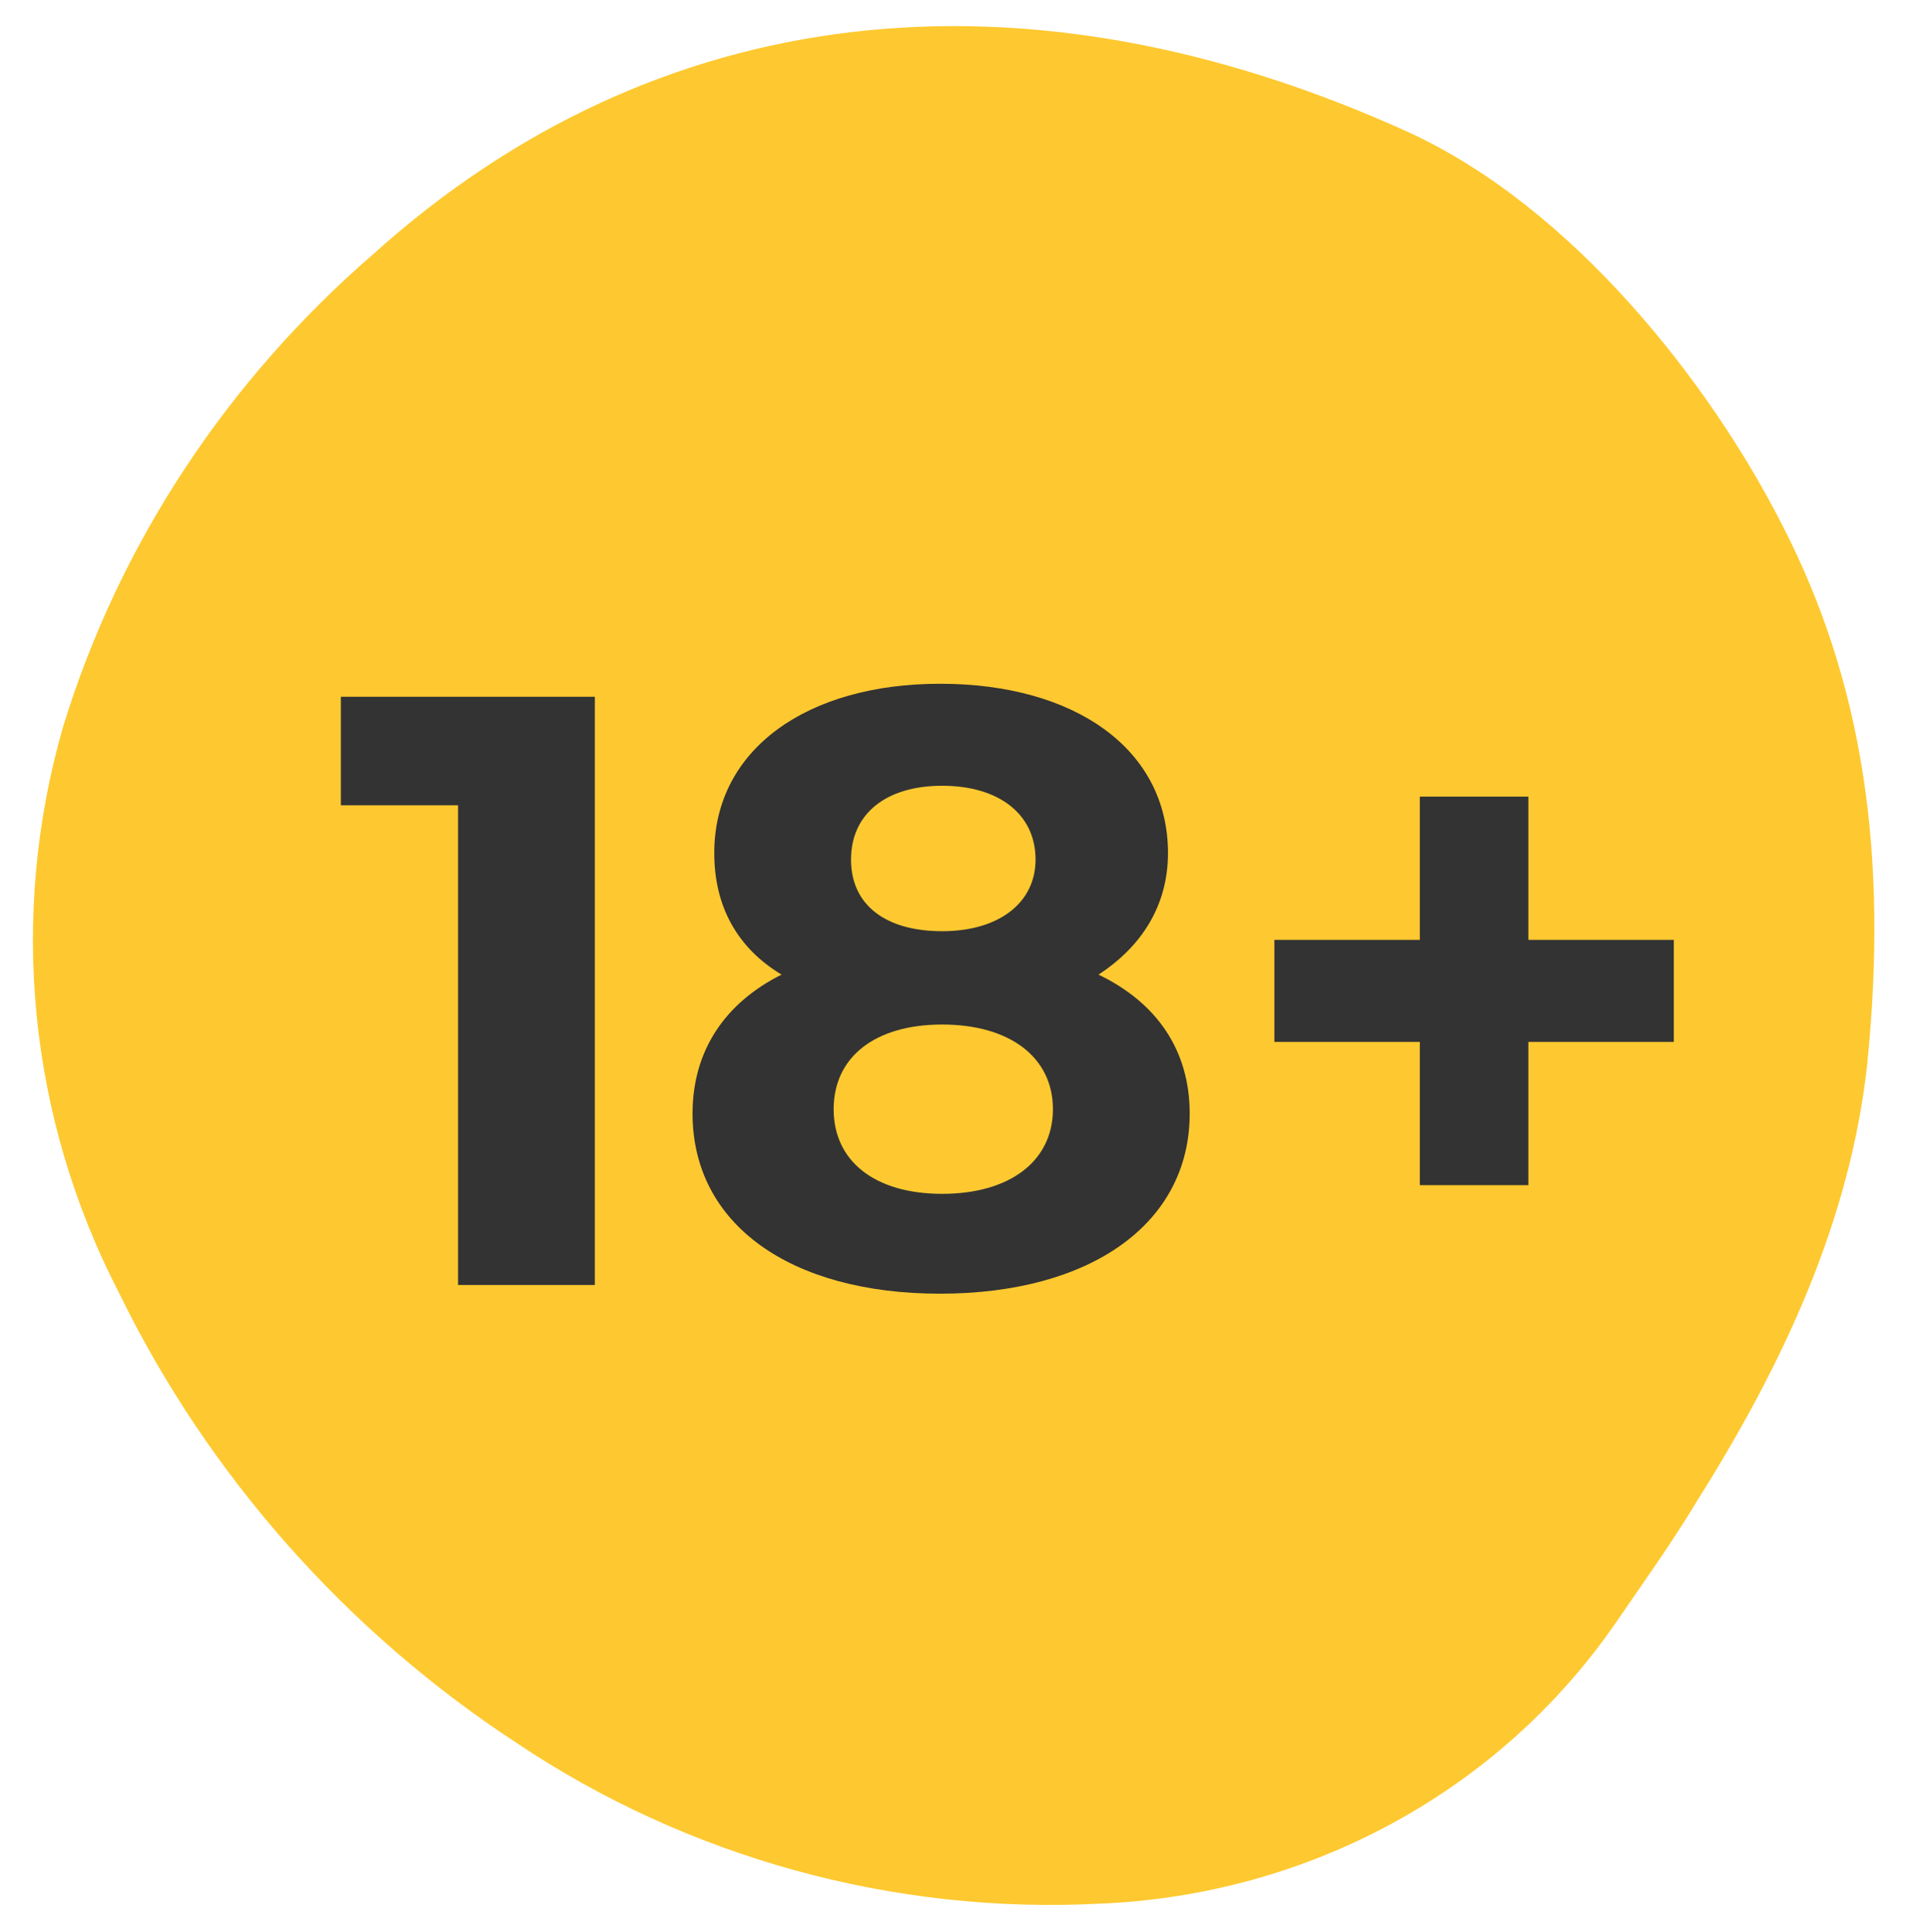 <?xml version="1.0" encoding="utf-8"?>
<!-- Generator: Adobe Illustrator 25.4.1, SVG Export Plug-In . SVG Version: 6.00 Build 0)  -->
<svg version="1.1" id="Layer_1" xmlns="http://www.w3.org/2000/svg" xmlns:xlink="http://www.w3.org/1999/xlink" x="0px" y="0px"
	 viewBox="0 0 88.9 89" style="enable-background:new 0 0 88.9 89;" xml:space="preserve">
<style type="text/css">
	.st0{fill:#FEC930;}
	.st1{fill:#333333;}
</style>
<path class="st0" d="M64.9,6.1C47.1-2,30.2,0,17.2,11.7C10.5,17.5,5.5,25,2.9,33.5c-2.5,8.7-1.6,18,2.6,26.1
	C9.6,68,16,75.2,23.8,80.3c7.9,5.3,17.4,7.9,26.9,7.4c9.5-0.4,18.3-5.1,23.7-12.9c1.3-1.9,2.6-3.7,3.8-5.7c3.9-6.2,7-12.8,7.8-20
	c1-9.8-0.2-17.7-3.9-24.9C78.8,17.7,72.5,9.6,64.9,6.1z"/>
<g>
	<path class="st1" d="M27.4,32v27.2h-6.3V37.1h-5.4v-5H27.4z"/>
	<path class="st1" d="M54.8,51.3c0,5.1-4.6,8.3-11.5,8.3c-6.9,0-11.4-3.2-11.4-8.3c0-2.9,1.5-5.1,4.1-6.4c-2-1.2-3.1-3.1-3.1-5.6
		c0-4.8,4.3-7.8,10.4-7.8c6.2,0,10.5,3,10.5,7.8c0,2.4-1.2,4.3-3.2,5.6C53.3,46.2,54.8,48.4,54.8,51.3z M48.5,51.1
		c0-2.4-2-3.9-5.1-3.9c-3.1,0-5,1.5-5,3.9c0,2.4,1.9,3.9,5,3.9C46.5,55,48.5,53.5,48.5,51.1z M39.2,39.6c0,2.1,1.6,3.3,4.2,3.3
		c2.6,0,4.3-1.3,4.3-3.3c0-2.1-1.7-3.4-4.3-3.4C40.8,36.2,39.2,37.5,39.2,39.6z"/>
	<path class="st1" d="M77.1,48h-6.7v6.6h-5V48h-6.7v-4.7h6.7v-6.6h5v6.6h6.7V48z"/>
</g>
</svg>
